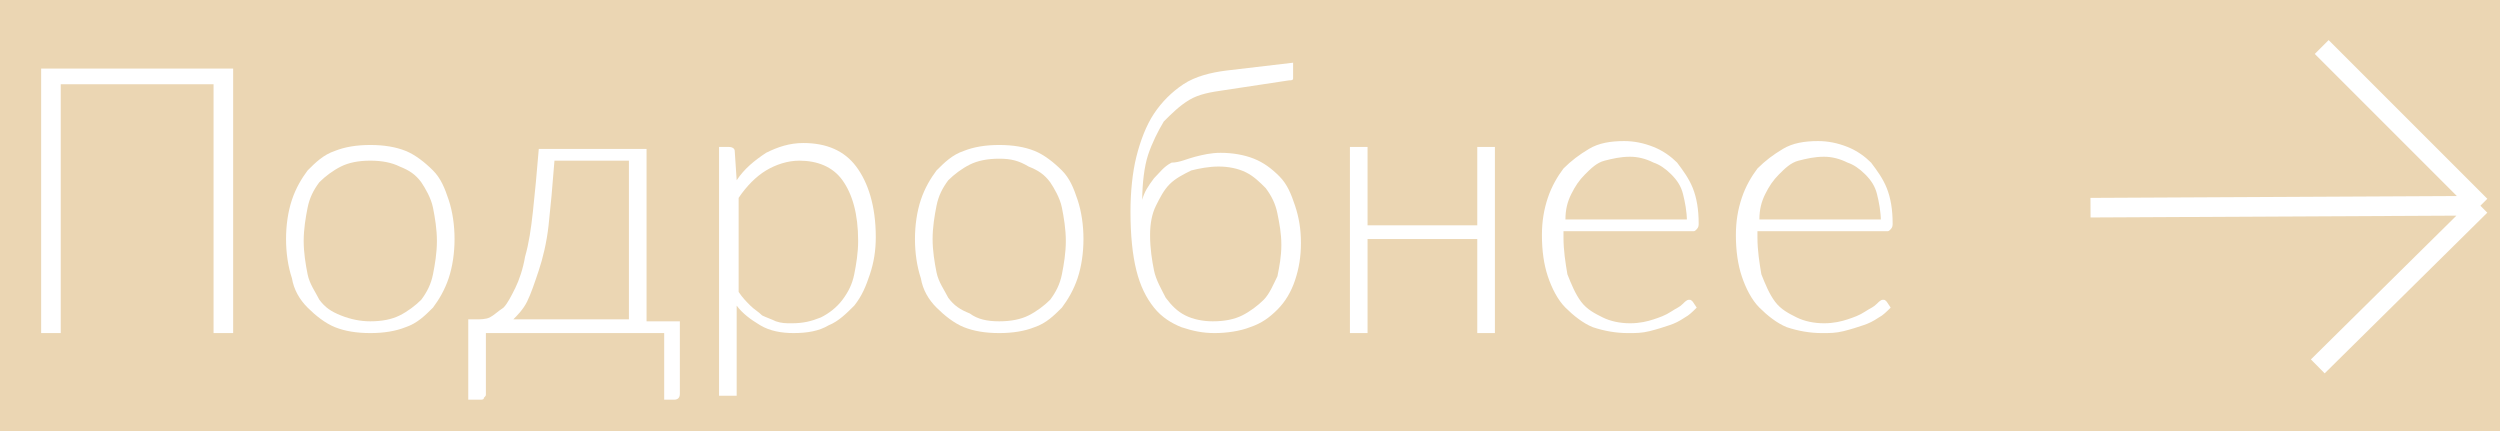 <?xml version="1.0" encoding="UTF-8"?> <svg xmlns="http://www.w3.org/2000/svg" xmlns:xlink="http://www.w3.org/1999/xlink" version="1.1" id="Слой_1" x="0px" y="0px" viewBox="0 0 127.6 22" style="enable-background:new 0 0 127.6 22;" xml:space="preserve"> <style type="text/css"> .st0{fill:#EBD6B3;} .st1{display:none;fill:#101010;} .st2{fill:none;stroke:#FFFFFF;stroke-linejoin:bevel;} .st3{fill:#FFFFFF;} </style> <rect class="st0" width="127.6" height="22"></rect> <path class="st1" d="M1.9,17V4h9.7v13h-1V5H2.9v12H1.9z M18.1,17.3c-1,0-1.8-0.2-2.5-0.7c-0.7-0.4-1.2-1-1.5-1.8s-0.5-1.7-0.5-2.7 c0-1,0.2-1.9,0.5-2.7c0.4-0.8,0.9-1.4,1.5-1.8C16.3,7.2,17.2,7,18.1,7c1,0,1.8,0.2,2.5,0.7c0.7,0.4,1.2,1,1.5,1.8 c0.4,0.8,0.5,1.7,0.5,2.7c0,1-0.2,1.9-0.5,2.7c-0.4,0.8-0.9,1.4-1.5,1.8C19.9,17.1,19.1,17.3,18.1,17.3z M18.1,16.3 c1.1,0,2-0.4,2.6-1.2c0.6-0.8,0.9-1.8,0.9-3c0-1.2-0.3-2.2-0.9-3C20.1,8.4,19.2,8,18.1,8c-0.8,0-1.4,0.2-1.9,0.5 c-0.5,0.3-0.9,0.8-1.1,1.4c-0.2,0.6-0.4,1.3-0.4,2.1c0,1.2,0.3,2.2,0.9,3C16.1,15.9,17,16.3,18.1,16.3z M23.9,19.2v-3.1 c0.6,0,1-0.2,1.2-0.5c0.3-0.4,0.5-0.9,0.6-1.7c0.1-0.5,0.2-1.1,0.3-1.6c0.1-0.6,0.1-1.3,0.2-2.1c0.1-0.8,0.1-1.7,0.2-2.9h6.2v8.8 h0.9v3.1h-1V17h-7.5v2.2H23.9z M25.9,16.1h5.5V8.2h-4.1c0,0.5-0.1,1-0.1,1.6c0,0.6-0.1,1.1-0.1,1.7S27,12.5,26.9,13 c-0.1,0.5-0.1,0.9-0.2,1.3c-0.1,0.4-0.2,0.8-0.3,1.1S26.1,15.9,25.9,16.1z M39.4,17.3c-0.9,0-1.6-0.2-2.2-0.7 c-0.6-0.5-1.1-1.1-1.4-1.8c-0.3-0.8-0.5-1.6-0.5-2.6c0-1,0.2-1.9,0.5-2.6c0.3-0.8,0.8-1.4,1.4-1.8C37.9,7.2,38.6,7,39.5,7 c0.9,0,1.6,0.2,2.3,0.7c0.6,0.5,1.1,1.1,1.4,1.8c0.3,0.8,0.5,1.6,0.5,2.6c0,1-0.2,1.8-0.5,2.6c-0.3,0.8-0.8,1.4-1.4,1.8 C41.1,17,40.3,17.3,39.4,17.3z M35.2,21.3v-14h0.9v7.5h0.1v6.6H35.2z M39.4,16.3c0.7,0,1.3-0.2,1.8-0.5c0.5-0.4,0.8-0.9,1.1-1.5 c0.2-0.6,0.4-1.3,0.4-2.1c0-0.8-0.1-1.5-0.4-2.1c-0.2-0.6-0.6-1.1-1.1-1.5C40.7,8.2,40.1,8,39.4,8c-0.7,0-1.3,0.2-1.8,0.5 c-0.5,0.3-0.8,0.8-1.1,1.5c-0.2,0.6-0.4,1.3-0.4,2.1c0,0.8,0.1,1.5,0.4,2.1c0.2,0.6,0.6,1.1,1.1,1.5C38,16.1,38.6,16.3,39.4,16.3z M49.7,17.3c-1,0-1.8-0.2-2.5-0.7c-0.7-0.4-1.2-1-1.5-1.8s-0.5-1.7-0.5-2.7c0-1,0.2-1.9,0.5-2.7c0.4-0.8,0.9-1.4,1.5-1.8 C47.9,7.2,48.7,7,49.7,7c1,0,1.8,0.2,2.5,0.7c0.7,0.4,1.2,1,1.5,1.8c0.4,0.8,0.5,1.7,0.5,2.7c0,1-0.2,1.9-0.5,2.7 c-0.4,0.8-0.9,1.4-1.5,1.8C51.4,17.1,50.6,17.3,49.7,17.3z M49.7,16.3c1.1,0,2-0.4,2.6-1.2c0.6-0.8,0.9-1.8,0.9-3 c0-1.2-0.3-2.2-0.9-3C51.7,8.4,50.8,8,49.7,8c-0.8,0-1.4,0.2-1.9,0.5c-0.5,0.3-0.9,0.8-1.1,1.4c-0.2,0.6-0.4,1.3-0.4,2.1 c0,1.2,0.3,2.2,0.9,3C47.7,15.9,48.6,16.3,49.7,16.3z M60,17.3c-0.9,0-1.7-0.2-2.3-0.6c-0.6-0.4-1.1-1-1.5-1.8 c-0.4-0.8-0.5-1.8-0.5-3c0-0.5,0-1.1,0.1-1.7c0-0.6,0.1-1.2,0.2-1.7c0.1-0.5,0.2-0.9,0.3-1.3c0.1-0.5,0.4-0.9,0.6-1.3 c0.3-0.4,0.6-0.7,1-1c0.4-0.2,0.8-0.4,1.3-0.6c0.5-0.1,1-0.2,1.5-0.3c0.5-0.1,1-0.2,1.5-0.2c0.5-0.1,0.9-0.1,1.3-0.2l0.1,1 c-0.3,0.1-0.7,0.1-1.2,0.2C62,5,61.5,5,61,5.1c-0.5,0.1-1,0.2-1.4,0.3c-0.5,0.1-0.8,0.3-1.2,0.5c-0.5,0.3-0.9,0.8-1.2,1.4 s-0.4,1.4-0.5,2.2c0.4-0.6,0.9-1.1,1.5-1.4c0.6-0.3,1.3-0.5,2.1-0.5c0.9,0,1.6,0.2,2.3,0.6c0.6,0.4,1.1,1,1.5,1.7 c0.3,0.7,0.5,1.5,0.5,2.5c0,1-0.2,1.8-0.5,2.5c-0.4,0.7-0.9,1.3-1.6,1.7S61,17.3,60,17.3z M60.1,16.3c1.1,0,1.9-0.3,2.5-1 c0.6-0.7,0.9-1.6,0.9-2.7c0-1.2-0.3-2.1-0.9-2.8c-0.6-0.7-1.4-1-2.5-1s-1.9,0.3-2.5,1c-0.6,0.7-0.9,1.6-0.9,2.8 c0,1.2,0.3,2.1,0.9,2.8C58.2,15.9,59,16.3,60.1,16.3z M66.6,17V7.3h1v4.4h5.9V7.3h1V17h-1v-4.4h-5.9V17H66.6z M81,17.3 c-0.9,0-1.7-0.2-2.4-0.6c-0.7-0.4-1.2-1-1.6-1.8c-0.4-0.8-0.6-1.7-0.6-2.7c0-1.1,0.2-2,0.5-2.7c0.4-0.8,0.9-1.4,1.6-1.8 C79.3,7.2,80.1,7,81,7c0.9,0,1.7,0.2,2.4,0.6c0.7,0.4,1.2,1,1.5,1.9c0.4,0.8,0.5,1.8,0.5,2.9h-1.1v-0.4c0-1.3-0.3-2.3-0.9-3 S82.1,8,81,8c-1.1,0-1.9,0.4-2.5,1.1c-0.6,0.7-0.9,1.7-0.9,3.1c0,1.3,0.3,2.3,0.9,3c0.6,0.7,1.4,1.1,2.5,1.1c0.8,0,1.4-0.2,2-0.5 c0.6-0.4,1-0.9,1.3-1.5l0.9,0.4c-0.4,0.8-1,1.5-1.7,1.9C82.8,17,82,17.3,81,17.3z M77.2,12.4v-0.9h7.7v0.9H77.2z M91.5,17.3 c-0.9,0-1.7-0.2-2.4-0.6c-0.7-0.4-1.2-1-1.6-1.8c-0.4-0.8-0.6-1.7-0.6-2.7c0-1.1,0.2-2,0.5-2.7C87.8,8.6,88.4,8,89,7.6 C89.7,7.2,90.5,7,91.4,7c0.9,0,1.7,0.2,2.4,0.6c0.7,0.4,1.2,1,1.5,1.9c0.4,0.8,0.5,1.8,0.5,2.9h-1.1v-0.4c0-1.3-0.3-2.3-0.9-3 s-1.4-1-2.4-1c-1.1,0-1.9,0.4-2.5,1.1c-0.6,0.7-0.9,1.7-0.9,3.1c0,1.3,0.3,2.3,0.9,3c0.6,0.7,1.4,1.1,2.5,1.1c0.8,0,1.4-0.2,2-0.5 c0.6-0.4,1-0.9,1.3-1.5l0.9,0.4c-0.4,0.8-1,1.5-1.7,1.9C93.2,17,92.4,17.3,91.5,17.3z M87.6,12.4v-0.9h7.7v0.9H87.6z"></path> <path class="st2" d="M126.6,10.5l-19.9,0.1 M126.6,10.5l-8.3,8.2 M126.6,10.5l-8.1-8.1"></path> <g> <path class="st3" d="M11.9,17h-1V4.3H3.1V17h-1V3.5h9.8V17z"></path> <path class="st3" d="M18.9,7.4c0.7,0,1.3,0.1,1.8,0.3c0.5,0.2,1,0.6,1.4,1s0.6,0.9,0.8,1.5c0.2,0.6,0.3,1.3,0.3,2 c0,0.7-0.1,1.4-0.3,2s-0.5,1.1-0.8,1.5c-0.4,0.4-0.8,0.8-1.4,1c-0.5,0.2-1.1,0.3-1.8,0.3s-1.3-0.1-1.8-0.3c-0.5-0.2-1-0.6-1.4-1 c-0.4-0.4-0.7-0.9-0.8-1.5c-0.2-0.6-0.3-1.3-0.3-2c0-0.7,0.1-1.4,0.3-2c0.2-0.6,0.5-1.1,0.8-1.5c0.4-0.4,0.8-0.8,1.4-1 C17.6,7.5,18.2,7.4,18.9,7.4z M18.9,16.4c0.6,0,1.1-0.1,1.5-0.3c0.4-0.2,0.8-0.5,1.1-0.8c0.3-0.4,0.5-0.8,0.6-1.3 c0.1-0.5,0.2-1.1,0.2-1.7c0-0.6-0.1-1.2-0.2-1.7s-0.4-1-0.6-1.3c-0.3-0.4-0.6-0.6-1.1-0.8c-0.4-0.2-0.9-0.3-1.5-0.3 s-1.1,0.1-1.5,0.3c-0.4,0.2-0.8,0.5-1.1,0.8c-0.3,0.4-0.5,0.8-0.6,1.3c-0.1,0.5-0.2,1.1-0.2,1.7c0,0.6,0.1,1.2,0.2,1.7 c0.1,0.5,0.4,0.9,0.6,1.3c0.3,0.4,0.6,0.6,1.1,0.8C17.9,16.3,18.4,16.4,18.9,16.4z"></path> <path class="st3" d="M34.7,16.3v3.8c0,0.2-0.1,0.3-0.3,0.3h-0.5V17h-9.1v3.1c0,0.1,0,0.1-0.1,0.2c0,0.1-0.1,0.1-0.2,0.1h-0.6v-4.1 h0.4c0.2,0,0.5,0,0.7-0.1c0.2-0.1,0.4-0.3,0.7-0.5c0.2-0.2,0.4-0.6,0.6-1s0.4-1,0.5-1.6c0.2-0.7,0.3-1.4,0.4-2.3s0.2-2,0.3-3.2H33 v8.8H34.7z M32.1,16.3V8.2h-3.8c-0.1,1.3-0.2,2.4-0.3,3.3c-0.1,0.9-0.3,1.7-0.5,2.3c-0.2,0.6-0.4,1.2-0.6,1.6 c-0.2,0.4-0.5,0.7-0.7,0.9H32.1z"></path> <path class="st3" d="M37.6,9.2c0.4-0.6,0.9-1,1.5-1.4c0.6-0.3,1.2-0.5,1.9-0.5c1.2,0,2.1,0.4,2.7,1.2s1,2,1,3.6 c0,0.7-0.1,1.3-0.3,1.9c-0.2,0.6-0.4,1.1-0.8,1.6c-0.4,0.4-0.8,0.8-1.3,1c-0.5,0.3-1.1,0.4-1.8,0.4c-0.6,0-1.2-0.1-1.7-0.4 s-0.9-0.6-1.2-1v4.6h-0.9V7.5h0.5c0.2,0,0.3,0.1,0.3,0.2L37.6,9.2z M37.7,14.9c0.2,0.3,0.4,0.5,0.6,0.7c0.2,0.2,0.4,0.3,0.6,0.5 c0.2,0.1,0.5,0.2,0.7,0.3c0.3,0.1,0.5,0.1,0.8,0.1c0.6,0,1-0.1,1.5-0.3c0.4-0.2,0.8-0.5,1.1-0.9c0.3-0.4,0.5-0.8,0.6-1.3 c0.1-0.5,0.2-1.1,0.2-1.7c0-1.4-0.3-2.4-0.8-3.1c-0.5-0.7-1.3-1-2.2-1c-0.6,0-1.2,0.2-1.7,0.5c-0.5,0.3-1,0.8-1.4,1.4V14.9z"></path> <path class="st3" d="M51,7.4c0.7,0,1.3,0.1,1.8,0.3c0.5,0.2,1,0.6,1.4,1s0.6,0.9,0.8,1.5c0.2,0.6,0.3,1.3,0.3,2 c0,0.7-0.1,1.4-0.3,2s-0.5,1.1-0.8,1.5c-0.4,0.4-0.8,0.8-1.4,1c-0.5,0.2-1.1,0.3-1.8,0.3s-1.3-0.1-1.8-0.3c-0.5-0.2-1-0.6-1.4-1 c-0.4-0.4-0.7-0.9-0.8-1.5c-0.2-0.6-0.3-1.3-0.3-2c0-0.7,0.1-1.4,0.3-2c0.2-0.6,0.5-1.1,0.8-1.5c0.4-0.4,0.8-0.8,1.4-1 C49.7,7.5,50.3,7.4,51,7.4z M51,16.4c0.6,0,1.1-0.1,1.5-0.3c0.4-0.2,0.8-0.5,1.1-0.8c0.3-0.4,0.5-0.8,0.6-1.3 c0.1-0.5,0.2-1.1,0.2-1.7c0-0.6-0.1-1.2-0.2-1.7s-0.4-1-0.6-1.3c-0.3-0.4-0.6-0.6-1.1-0.8C52,8.2,51.6,8.1,51,8.1s-1.1,0.1-1.5,0.3 c-0.4,0.2-0.8,0.5-1.1,0.8c-0.3,0.4-0.5,0.8-0.6,1.3c-0.1,0.5-0.2,1.1-0.2,1.7c0,0.6,0.1,1.2,0.2,1.7c0.1,0.5,0.4,0.9,0.6,1.3 c0.3,0.4,0.6,0.6,1.1,0.8C49.9,16.3,50.4,16.4,51,16.4z"></path> <path class="st3" d="M62.5,4.6c-0.7,0.1-1.3,0.2-1.8,0.5c-0.5,0.3-0.9,0.7-1.3,1.1c-0.3,0.5-0.6,1.1-0.8,1.7s-0.3,1.5-0.3,2.3 c0.1-0.4,0.3-0.7,0.6-1.1c0.3-0.3,0.5-0.6,0.9-0.8C60.2,8.3,60.6,8.1,61,8c0.4-0.1,0.8-0.2,1.3-0.2c0.6,0,1.2,0.1,1.7,0.3 c0.5,0.2,0.9,0.5,1.3,0.9s0.6,0.9,0.8,1.5c0.2,0.6,0.3,1.2,0.3,1.9s-0.1,1.3-0.3,1.9c-0.2,0.6-0.5,1.1-0.9,1.5 c-0.4,0.4-0.8,0.7-1.4,0.9c-0.5,0.2-1.2,0.3-1.8,0.3c-0.6,0-1.1-0.1-1.7-0.3c-0.5-0.2-1-0.5-1.4-1c-0.4-0.5-0.7-1.1-0.9-1.9 c-0.2-0.8-0.3-1.8-0.3-3c0-1,0.1-2,0.3-2.8c0.2-0.8,0.5-1.6,0.9-2.2c0.4-0.6,0.9-1.1,1.5-1.5c0.6-0.4,1.4-0.6,2.2-0.7l3.4-0.4 l0,0.5c0,0.1,0,0.2,0,0.3c0,0.1-0.1,0.1-0.2,0.1L62.5,4.6z M61.9,16.4c0.6,0,1.1-0.1,1.5-0.3s0.8-0.5,1.1-0.8 c0.3-0.3,0.5-0.8,0.7-1.2c0.1-0.5,0.2-1,0.2-1.6c0-0.6-0.1-1.1-0.2-1.6c-0.1-0.5-0.3-0.9-0.6-1.3c-0.3-0.3-0.6-0.6-1-0.8 c-0.4-0.2-0.9-0.3-1.4-0.3c-0.5,0-1,0.1-1.4,0.2c-0.4,0.2-0.8,0.4-1.1,0.7c-0.3,0.3-0.5,0.7-0.7,1.1c-0.2,0.4-0.3,0.9-0.3,1.5 c0,0.7,0.1,1.3,0.2,1.8s0.4,1,0.6,1.4c0.3,0.4,0.6,0.7,1,0.9C60.9,16.3,61.4,16.4,61.9,16.4z"></path> <path class="st3" d="M76.3,7.5V17h-0.9v-4.8h-5.6V17h-0.9V7.5h0.9v4h5.6v-4H76.3z"></path> <path class="st3" d="M79.8,11.9v0.2c0,0.7,0.1,1.3,0.2,1.9c0.2,0.5,0.4,1,0.7,1.4c0.3,0.4,0.7,0.6,1.1,0.8c0.4,0.2,0.9,0.3,1.4,0.3 c0.5,0,0.9-0.1,1.2-0.2c0.3-0.1,0.6-0.2,0.9-0.4s0.4-0.2,0.6-0.4c0.1-0.1,0.2-0.2,0.3-0.2c0.1,0,0.1,0,0.2,0.1l0.2,0.3 c-0.2,0.2-0.4,0.4-0.6,0.5c-0.3,0.2-0.5,0.3-0.8,0.4c-0.3,0.1-0.6,0.2-1,0.3c-0.4,0.1-0.7,0.1-1.1,0.1c-0.6,0-1.2-0.1-1.8-0.3 c-0.5-0.2-1-0.6-1.4-1c-0.4-0.4-0.7-1-0.9-1.6s-0.3-1.3-0.3-2.1c0-0.7,0.1-1.3,0.3-1.9c0.2-0.6,0.5-1.1,0.8-1.5 c0.4-0.4,0.8-0.7,1.3-1s1.1-0.4,1.8-0.4c0.5,0,1,0.1,1.5,0.3s0.9,0.5,1.2,0.8c0.3,0.4,0.6,0.8,0.8,1.3c0.2,0.5,0.3,1.1,0.3,1.8 c0,0.1,0,0.2-0.1,0.3s-0.1,0.1-0.2,0.1H79.8z M86.1,11.3c0-0.5-0.1-1-0.2-1.4c-0.1-0.4-0.3-0.7-0.6-1c-0.3-0.3-0.6-0.5-0.9-0.6 C84,8.1,83.6,8,83.2,8c-0.5,0-0.9,0.1-1.3,0.2s-0.7,0.4-1,0.7c-0.3,0.3-0.5,0.6-0.7,1c-0.2,0.4-0.3,0.8-0.3,1.3H86.1z"></path> <path class="st3" d="M89.7,11.9v0.2c0,0.7,0.1,1.3,0.2,1.9c0.2,0.5,0.4,1,0.7,1.4c0.3,0.4,0.7,0.6,1.1,0.8c0.4,0.2,0.9,0.3,1.4,0.3 c0.5,0,0.9-0.1,1.2-0.2c0.3-0.1,0.6-0.2,0.9-0.4s0.4-0.2,0.6-0.4c0.1-0.1,0.2-0.2,0.3-0.2c0.1,0,0.1,0,0.2,0.1l0.2,0.3 c-0.2,0.2-0.4,0.4-0.6,0.5c-0.3,0.2-0.5,0.3-0.8,0.4c-0.3,0.1-0.6,0.2-1,0.3c-0.4,0.1-0.7,0.1-1.1,0.1c-0.6,0-1.2-0.1-1.8-0.3 c-0.5-0.2-1-0.6-1.4-1c-0.4-0.4-0.7-1-0.9-1.6s-0.3-1.3-0.3-2.1c0-0.7,0.1-1.3,0.3-1.9c0.2-0.6,0.5-1.1,0.8-1.5 c0.4-0.4,0.8-0.7,1.3-1s1.1-0.4,1.8-0.4c0.5,0,1,0.1,1.5,0.3s0.9,0.5,1.2,0.8c0.3,0.4,0.6,0.8,0.8,1.3c0.2,0.5,0.3,1.1,0.3,1.8 c0,0.1,0,0.2-0.1,0.3s-0.1,0.1-0.2,0.1H89.7z M96,11.3c0-0.5-0.1-1-0.2-1.4c-0.1-0.4-0.3-0.7-0.6-1c-0.3-0.3-0.6-0.5-0.9-0.6 C93.9,8.1,93.5,8,93.1,8c-0.5,0-0.9,0.1-1.3,0.2s-0.7,0.4-1,0.7c-0.3,0.3-0.5,0.6-0.7,1c-0.2,0.4-0.3,0.8-0.3,1.3H96z"></path> </g> </svg> 